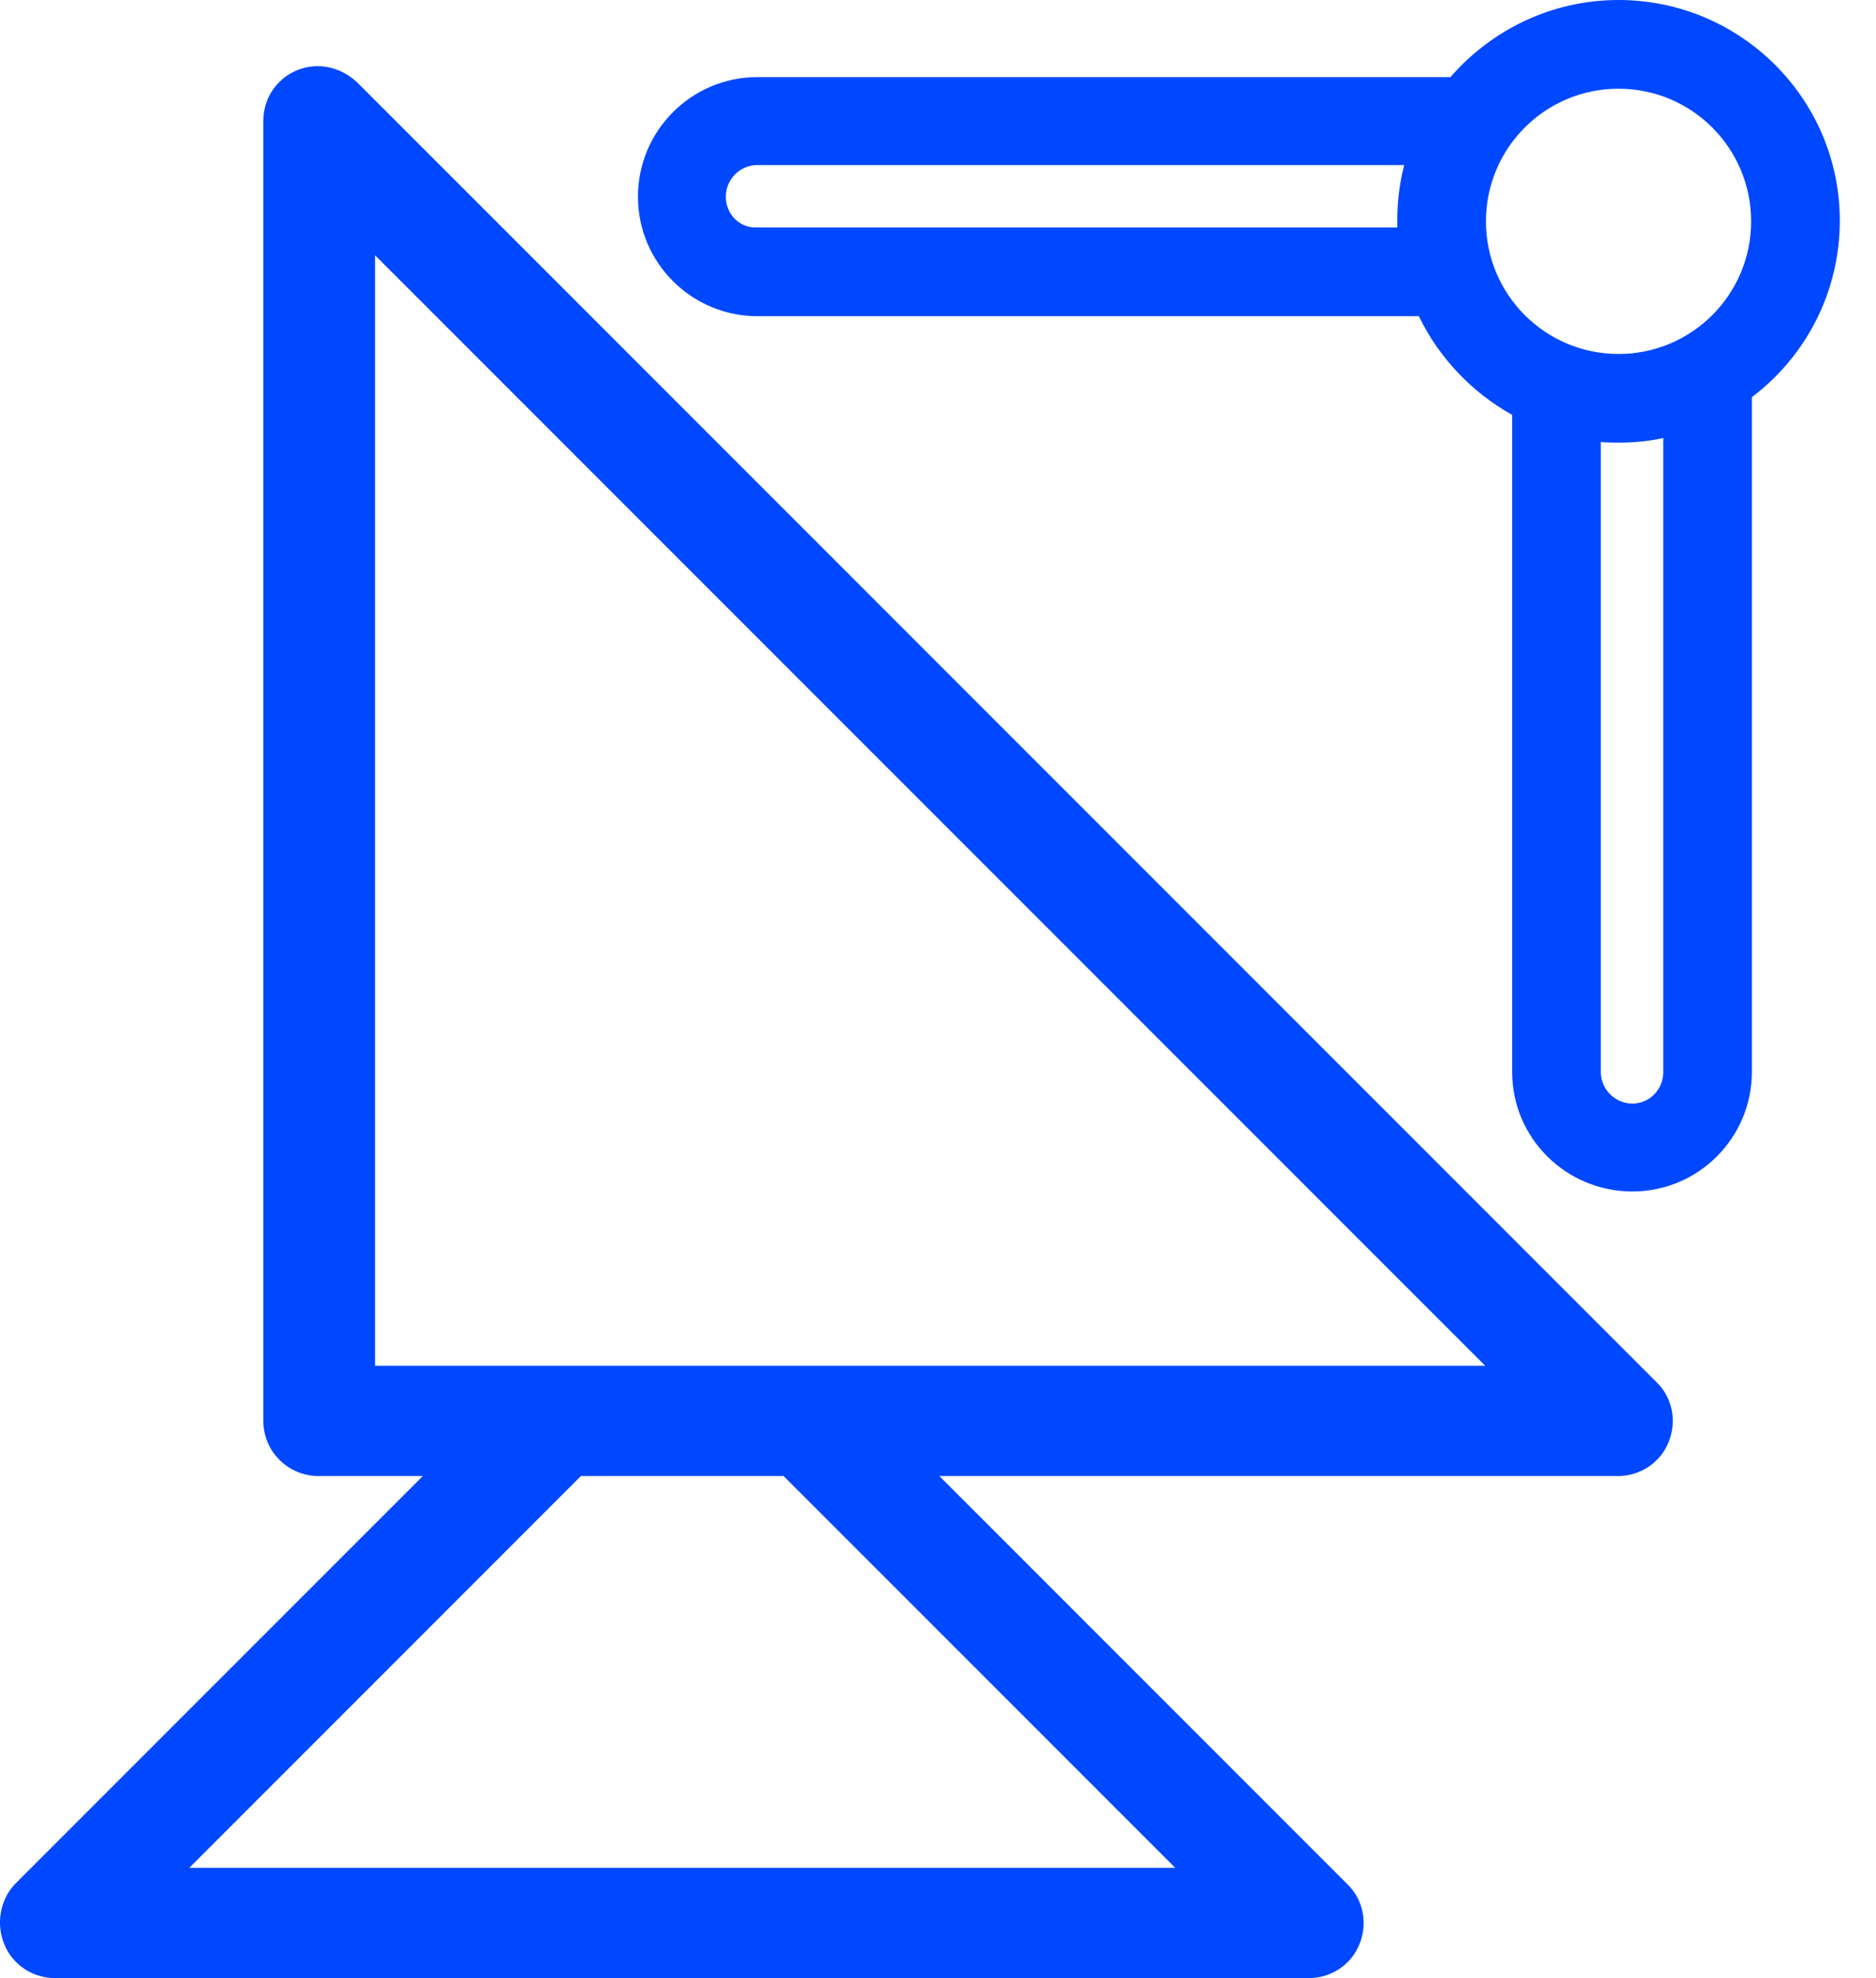<svg width="37" height="39" viewBox="0 0 37 39" fill="none" xmlns="http://www.w3.org/2000/svg">
<path d="M0.083 38.331C0.251 38.742 0.646 39 1.087 39H25.81C26.251 39 26.646 38.742 26.813 38.331C26.98 37.92 26.889 37.449 26.57 37.145L18.527 29.102H31.907C32.348 29.102 32.743 28.843 32.91 28.433C33.078 28.022 32.986 27.551 32.667 27.247L7.047 1.627C6.728 1.323 6.272 1.216 5.861 1.384C5.451 1.551 5.192 1.946 5.192 2.387V28.007C5.192 28.615 5.679 29.102 6.287 29.102H8.339L0.296 37.145C0.007 37.449 -0.084 37.92 0.083 38.331ZM7.397 5.033L29.292 26.927H7.397V5.033ZM15.455 29.102L23.179 36.826H3.733L11.457 29.102H15.455Z" fill="#0048FF"/>
<path d="M31.922 0C30.599 0 29.413 0.593 28.607 1.52H14.938C13.631 1.52 12.582 2.585 12.582 3.877C12.582 5.185 13.646 6.234 14.938 6.234H27.984C28.379 7.055 29.033 7.739 29.824 8.18V21.134C29.824 22.442 30.888 23.491 32.196 23.491C33.503 23.491 34.552 22.427 34.552 21.134V7.83C35.601 7.04 36.286 5.778 36.286 4.349C36.286 1.946 34.324 0 31.922 0ZM32.196 21.758C31.861 21.758 31.572 21.484 31.572 21.134V8.712C31.679 8.727 31.8 8.727 31.922 8.727C32.226 8.727 32.53 8.697 32.804 8.636V21.134C32.804 21.484 32.53 21.758 32.196 21.758ZM31.922 6.979C30.477 6.979 29.307 5.808 29.307 4.364C29.307 2.919 30.477 1.749 31.922 1.749C33.366 1.749 34.537 2.919 34.537 4.364C34.537 5.808 33.366 6.979 31.922 6.979ZM14.315 3.877C14.315 3.543 14.588 3.254 14.938 3.254H27.695C27.604 3.604 27.558 3.968 27.558 4.349C27.558 4.394 27.558 4.44 27.558 4.485H14.938C14.588 4.501 14.315 4.227 14.315 3.877Z" fill="#0048FF"/>
</svg>
